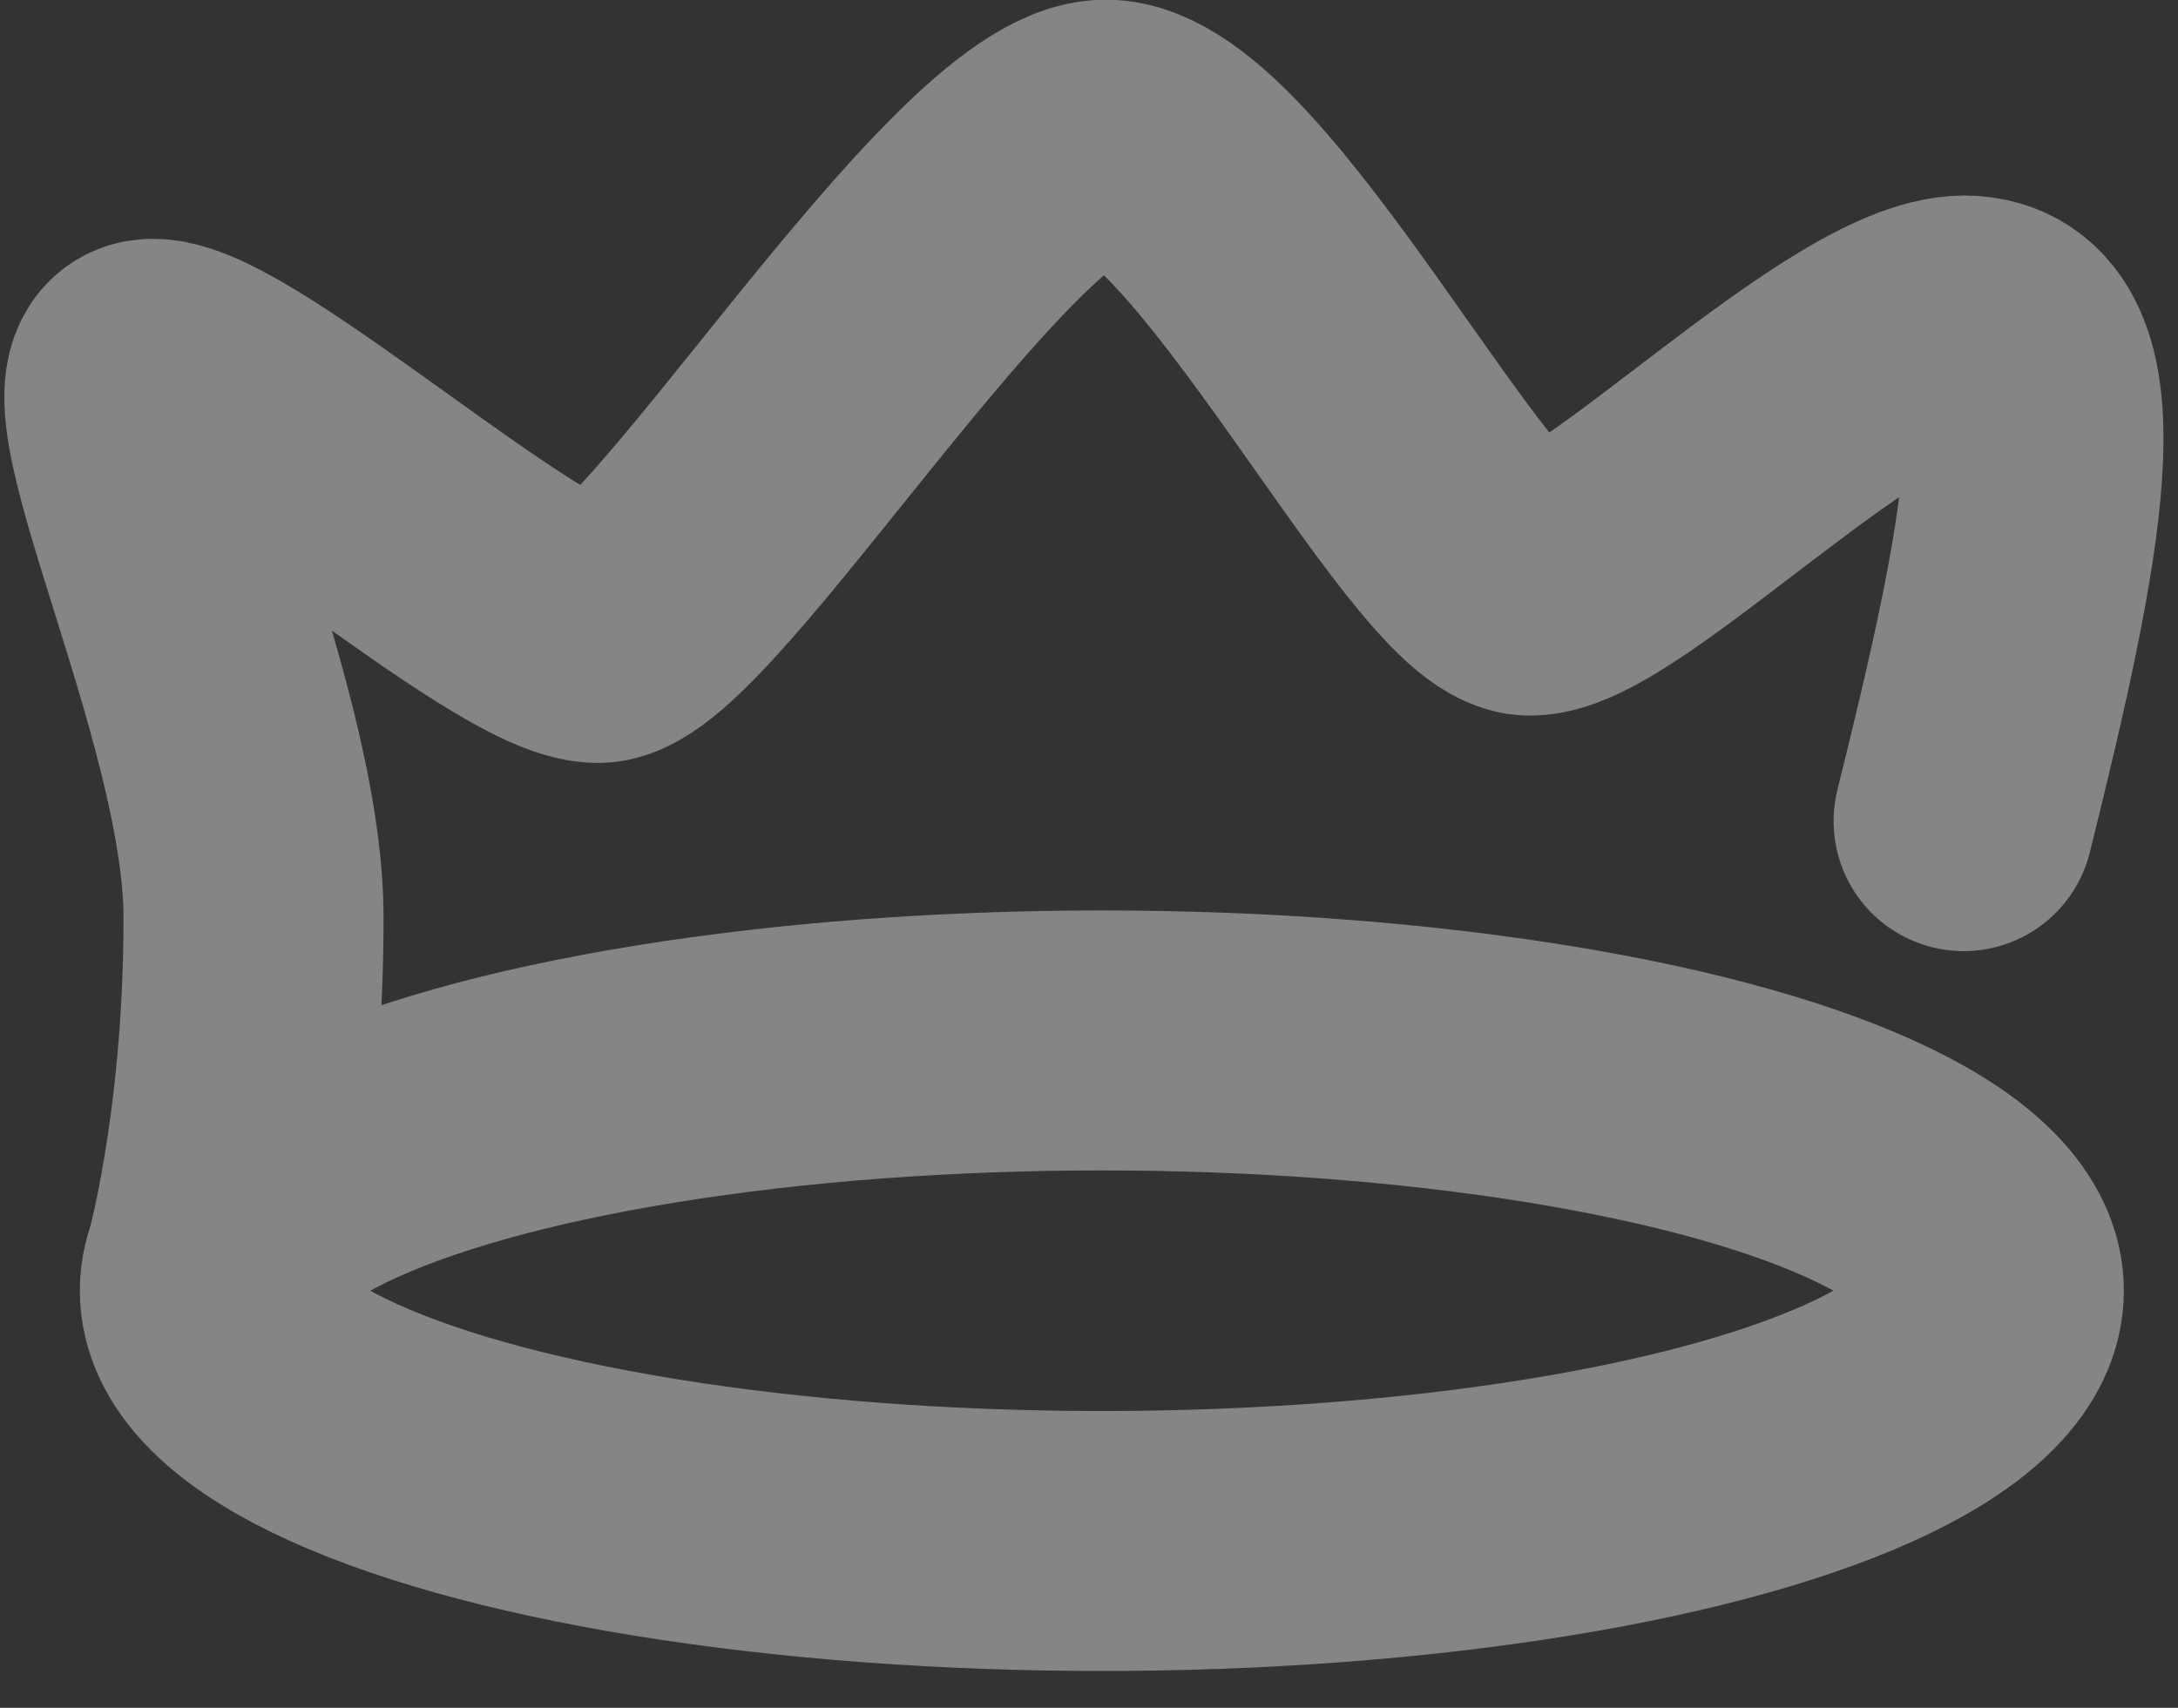 <svg width="51" height="40" viewBox="0 0 51 40" fill="none" xmlns="http://www.w3.org/2000/svg">
<rect x="0" y="0" width="51" height="40" fill="#333333" stroke="none"/>
<g opacity="0.4">
<ellipse cx="25.801" cy="30.231" rx="20.887" ry="5.862" stroke="white" stroke-width="6.089"/>
<path d="M45.98 19.232C47.618 12.644 48.582 7.828 46.125 7.628C43.669 7.429 37.655 13.716 35.832 13.716C34.009 13.716 28.762 3.037 25.889 3.037C23.015 3.037 15.825 14.825 13.997 14.825C12.169 14.825 5.319 8.638 3.577 8.638C1.834 8.638 5.937 16.472 5.937 21.502C5.937 26.532 4.97 29.847 4.97 29.847" stroke="white" stroke-width="6.089" stroke-linecap="round"/>
</g>
</svg>
